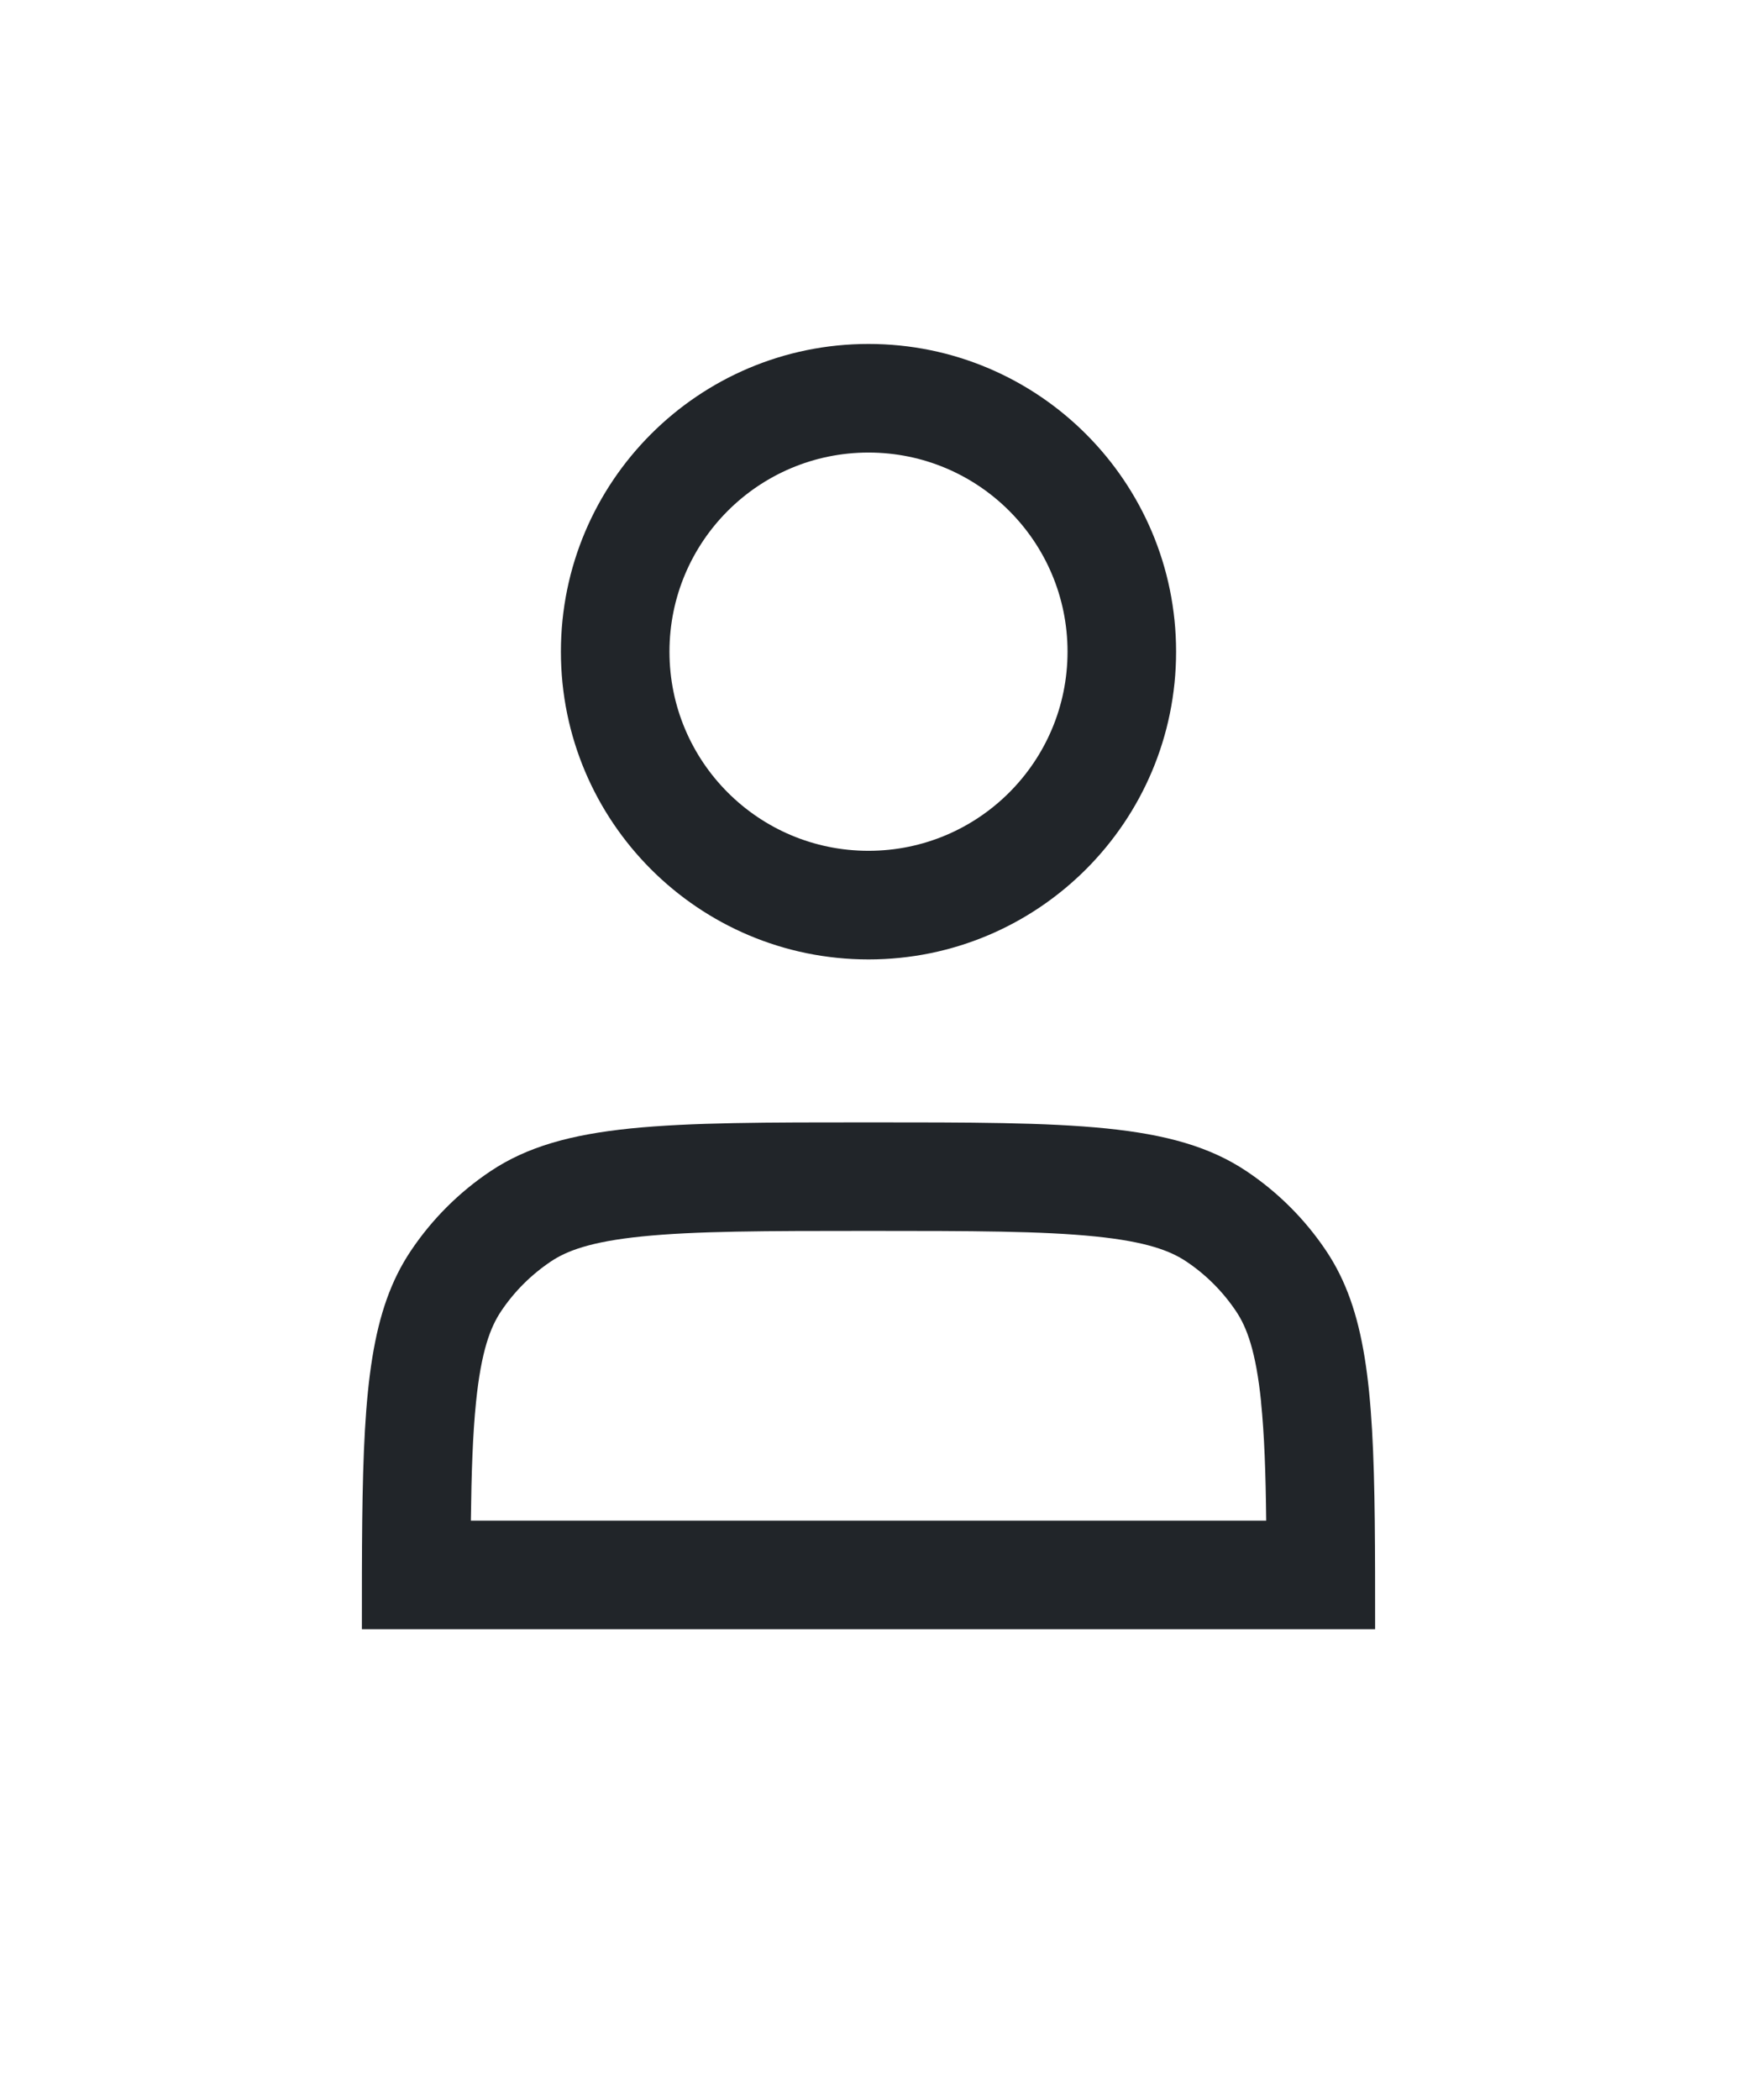 <svg fill="none" height="29" viewBox="0 0 24 29" width="24" xmlns="http://www.w3.org/2000/svg"><g clip-rule="evenodd" fill="#212529" fill-rule="evenodd"><path d="m12 4.75c-2.347 0-4.25 1.903-4.25 4.25 0 2.347 1.903 4.25 4.25 4.25 2.347 0 4.25-1.903 4.25-4.25 0-2.347-1.903-4.25-4.25-4.25zm-2.75 4.25c0-1.519 1.231-2.75 2.75-2.75s2.75 1.231 2.75 2.75c0 1.519-1.231 2.75-2.75 2.75s-2.75-1.231-2.75-2.75z"/><path d="m18.326 17.278c.542.811.648 1.877.669 3.722.005.451.005.948.005 1.5h-14c0-.552 0-1.049.005-1.5.021-1.845.127-2.912.669-3.722.292-.437.667-.812 1.104-1.104 1.009-.674 2.413-.674 5.222-.674 2.809 0 4.213 0 5.222.674.437.292.812.667 1.104 1.104zm-.902 2.088c.045.444.064.971.071 1.634h-10.989c.008-.664.026-1.191.071-1.634.072-.71.2-1.038.345-1.255.182-.273.417-.507.69-.69.217-.145.545-.273 1.255-.345.735-.075 1.699-.077 3.134-.077s2.4.002 3.134.077c.71.072 1.038.2 1.255.345.273.182.507.417.69.69.145.217.273.545.345 1.255z"/></g></svg>